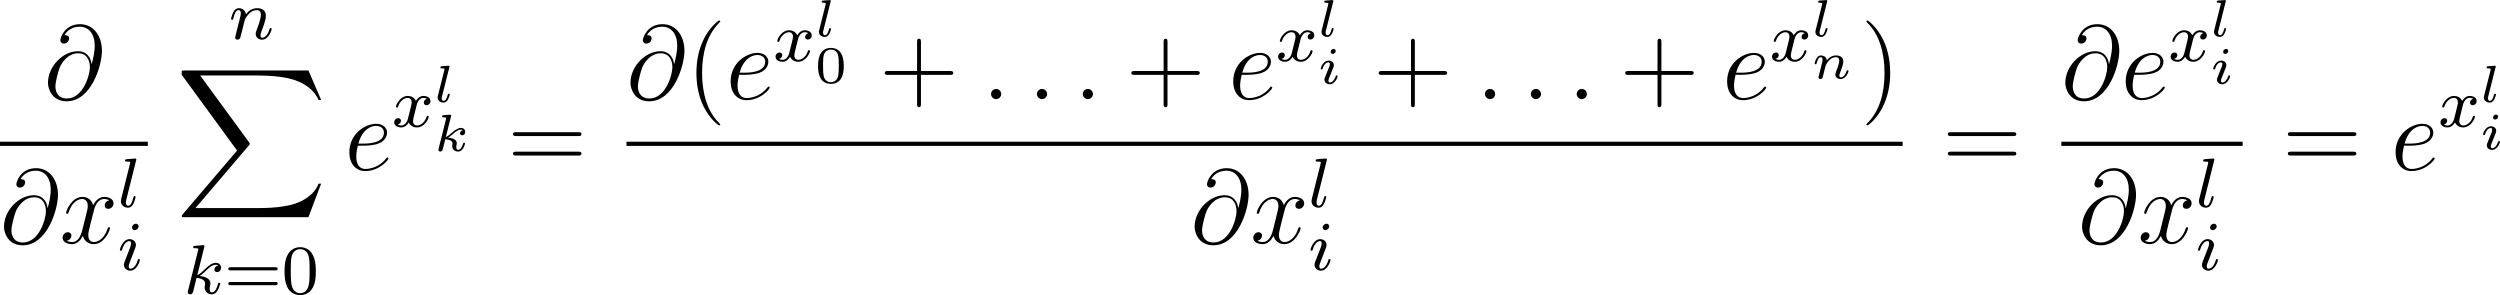 <?xml version='1.0' encoding='UTF-8'?>
<!-- This file was generated by dvisvgm 1.15.1 -->
<svg height='42.237pt' version='1.1' viewBox='62.964 52.98 285.176 33.663' width='357.807pt' xmlns='http://www.w3.org/2000/svg' xmlns:xlink='http://www.w3.org/1999/xlink'>
<defs>
<path d='m15.135 16.737l1.447 -3.826h-0.299c-0.466 1.243 -1.734 2.056 -3.108 2.415c-0.251 0.06 -1.423 0.371 -3.718 0.371h-7.209l6.085 -7.137c0.084 -0.096 0.108 -0.132 0.108 -0.191c0 -0.024 0 -0.06 -0.084 -0.179l-5.571 -7.615h6.551c1.602 0 2.69 0.167 2.798 0.191c0.646 0.096 1.686 0.299 2.63 0.897c0.299 0.191 1.112 0.729 1.518 1.698h0.299l-1.447 -3.359h-14.131c-0.275 0 -0.287 0.012 -0.323 0.084c-0.012 0.036 -0.012 0.263 -0.012 0.395l6.324 8.656l-6.193 7.257c-0.12 0.143 -0.12 0.203 -0.12 0.215c0 0.132 0.108 0.132 0.323 0.132h14.131z' id='g0-88'/>
<path d='m2.375 -4.973c0 -0.175 -0.128 -0.303 -0.311 -0.303c-0.207 0 -0.438 0.191 -0.438 0.43c0 0.175 0.128 0.303 0.311 0.303c0.207 0 0.438 -0.191 0.438 -0.43zm-1.164 2.925l-0.43 1.1c-0.04 0.12 -0.08 0.215 -0.08 0.351c0 0.391 0.303 0.677 0.725 0.677c0.773 0 1.1 -1.116 1.1 -1.219c0 -0.08 -0.064 -0.104 -0.12 -0.104c-0.096 0 -0.112 0.056 -0.135 0.135c-0.183 0.638 -0.51 0.964 -0.829 0.964c-0.096 0 -0.191 -0.04 -0.191 -0.255c0 -0.191 0.056 -0.335 0.159 -0.582c0.08 -0.215 0.159 -0.43 0.247 -0.646l0.247 -0.646c0.072 -0.183 0.167 -0.43 0.167 -0.566c0 -0.399 -0.319 -0.677 -0.725 -0.677c-0.773 0 -1.108 1.116 -1.108 1.219c0 0.072 0.056 0.104 0.12 0.104c0.104 0 0.112 -0.048 0.135 -0.128c0.223 -0.757 0.59 -0.972 0.829 -0.972c0.112 0 0.191 0.04 0.191 0.263c0 0.08 -0.008 0.191 -0.088 0.43l-0.215 0.55z' id='g2-105'/>
<path d='m2.327 -5.292c0.008 -0.016 0.032 -0.12 0.032 -0.128c0 -0.04 -0.032 -0.112 -0.128 -0.112c-0.032 0 -0.279 0.024 -0.462 0.04l-0.446 0.032c-0.175 0.016 -0.255 0.024 -0.255 0.167c0 0.112 0.112 0.112 0.207 0.112c0.383 0 0.383 0.048 0.383 0.12c0 0.024 0 0.04 -0.04 0.183l-1.132 4.535c-0.032 0.12 -0.032 0.167 -0.032 0.175c0 0.135 0.112 0.247 0.263 0.247c0.271 0 0.335 -0.255 0.367 -0.367c0.08 -0.335 0.287 -1.18 0.375 -1.514c0.438 0.048 0.972 0.199 0.972 0.654c0 0.04 0 0.08 -0.016 0.159c-0.024 0.104 -0.04 0.215 -0.04 0.255c0 0.47 0.351 0.813 0.813 0.813c0.335 0 0.542 -0.247 0.646 -0.399c0.191 -0.295 0.319 -0.773 0.319 -0.821c0 -0.08 -0.064 -0.104 -0.12 -0.104c-0.096 0 -0.112 0.048 -0.143 0.191c-0.104 0.375 -0.311 0.909 -0.685 0.909c-0.207 0 -0.255 -0.175 -0.255 -0.391c0 -0.104 0.008 -0.199 0.048 -0.383c0.008 -0.032 0.04 -0.159 0.04 -0.247c0 -0.654 -0.821 -0.797 -1.227 -0.853c0.295 -0.175 0.566 -0.446 0.662 -0.55c0.438 -0.43 0.797 -0.725 1.18 -0.725c0.104 0 0.199 0.024 0.263 0.104c-0.43 0.056 -0.43 0.43 -0.43 0.438c0 0.175 0.135 0.295 0.311 0.295c0.215 0 0.454 -0.175 0.454 -0.502c0 -0.271 -0.191 -0.558 -0.59 -0.558c-0.462 0 -0.877 0.351 -1.331 0.805c-0.462 0.454 -0.662 0.542 -0.789 0.598l0.789 -3.18z' id='g2-107'/>
<path d='m2.088 -5.292c0.008 -0.016 0.032 -0.12 0.032 -0.128c0 -0.04 -0.032 -0.112 -0.128 -0.112l-0.805 0.064c-0.295 0.024 -0.359 0.032 -0.359 0.175c0 0.112 0.112 0.112 0.207 0.112c0.383 0 0.383 0.048 0.383 0.12c0 0.024 0 0.04 -0.04 0.183l-0.988 3.953c-0.032 0.128 -0.032 0.247 -0.032 0.255c0 0.494 0.406 0.749 0.805 0.749c0.343 0 0.526 -0.271 0.614 -0.446c0.143 -0.263 0.263 -0.733 0.263 -0.773c0 -0.048 -0.024 -0.104 -0.128 -0.104c-0.072 0 -0.096 0.04 -0.096 0.048c-0.016 0.024 -0.056 0.167 -0.08 0.255c-0.12 0.462 -0.271 0.797 -0.558 0.797c-0.191 0 -0.247 -0.183 -0.247 -0.375c0 -0.151 0.024 -0.239 0.048 -0.343l1.108 -4.431z' id='g2-108'/>
<path d='m1.594 -1.307c0.024 -0.12 0.104 -0.422 0.128 -0.542c0.112 -0.43 0.112 -0.438 0.295 -0.701c0.263 -0.391 0.638 -0.741 1.172 -0.741c0.287 0 0.454 0.167 0.454 0.542c0 0.438 -0.335 1.347 -0.486 1.737c-0.104 0.263 -0.104 0.311 -0.104 0.414c0 0.454 0.375 0.677 0.717 0.677c0.781 0 1.108 -1.116 1.108 -1.219c0 -0.08 -0.064 -0.104 -0.12 -0.104c-0.096 0 -0.112 0.056 -0.135 0.135c-0.191 0.654 -0.526 0.964 -0.829 0.964c-0.128 0 -0.191 -0.08 -0.191 -0.263s0.064 -0.359 0.143 -0.558c0.12 -0.303 0.47 -1.219 0.47 -1.666c0 -0.598 -0.414 -0.885 -0.988 -0.885c-0.646 0 -1.06 0.391 -1.291 0.693c-0.056 -0.438 -0.406 -0.693 -0.813 -0.693c-0.287 0 -0.486 0.183 -0.614 0.43c-0.191 0.375 -0.271 0.773 -0.271 0.789c0 0.072 0.056 0.104 0.12 0.104c0.104 0 0.112 -0.032 0.167 -0.239c0.096 -0.391 0.239 -0.861 0.574 -0.861c0.207 0 0.255 0.199 0.255 0.375c0 0.143 -0.04 0.295 -0.104 0.558c-0.016 0.064 -0.135 0.534 -0.167 0.646l-0.295 1.196c-0.032 0.12 -0.08 0.319 -0.08 0.351c0 0.183 0.151 0.247 0.255 0.247c0.143 0 0.263 -0.096 0.319 -0.191c0.024 -0.048 0.088 -0.319 0.128 -0.486l0.183 -0.709z' id='g2-110'/>
<path d='m3.993 -3.18c-0.351 0.088 -0.367 0.399 -0.367 0.43c0 0.175 0.135 0.295 0.311 0.295s0.446 -0.135 0.446 -0.478c0 -0.454 -0.502 -0.582 -0.797 -0.582c-0.375 0 -0.677 0.263 -0.861 0.574c-0.175 -0.422 -0.59 -0.574 -0.917 -0.574c-0.869 0 -1.355 0.996 -1.355 1.219c0 0.072 0.056 0.104 0.12 0.104c0.096 0 0.112 -0.04 0.135 -0.135c0.183 -0.582 0.662 -0.964 1.076 -0.964c0.311 0 0.462 0.223 0.462 0.51c0 0.159 -0.096 0.526 -0.159 0.781c-0.056 0.231 -0.231 0.94 -0.271 1.092c-0.112 0.43 -0.399 0.765 -0.757 0.765c-0.032 0 -0.239 0 -0.406 -0.112c0.367 -0.088 0.367 -0.422 0.367 -0.43c0 -0.183 -0.143 -0.295 -0.319 -0.295c-0.215 0 -0.446 0.183 -0.446 0.486c0 0.367 0.391 0.574 0.797 0.574c0.422 0 0.717 -0.319 0.861 -0.574c0.175 0.391 0.542 0.574 0.925 0.574c0.869 0 1.347 -0.996 1.347 -1.219c0 -0.08 -0.064 -0.104 -0.12 -0.104c-0.096 0 -0.112 0.056 -0.135 0.135c-0.159 0.534 -0.614 0.964 -1.076 0.964c-0.263 0 -0.454 -0.175 -0.454 -0.51c0 -0.159 0.048 -0.343 0.159 -0.789c0.056 -0.239 0.231 -0.94 0.271 -1.092c0.112 -0.414 0.391 -0.757 0.749 -0.757c0.04 0 0.247 0 0.414 0.112z' id='g2-120'/>
<path d='m2.2 -0.574c0 -0.347 -0.287 -0.586 -0.574 -0.586c-0.347 0 -0.586 0.287 -0.586 0.574c0 0.347 0.287 0.586 0.574 0.586c0.347 0 0.586 -0.287 0.586 -0.574z' id='g3-58'/>
<path d='m5.428 -3.993c-0.072 -0.669 -0.49 -1.47 -1.566 -1.47c-1.686 0 -3.407 1.71 -3.407 3.61c0 0.729 0.502 2.104 2.128 2.104c2.821 0 4.029 -4.113 4.029 -5.75c0 -1.722 -0.968 -3.049 -2.499 -3.049c-1.734 0 -2.248 1.518 -2.248 1.841c0 0.108 0.072 0.371 0.406 0.371c0.418 0 0.598 -0.383 0.598 -0.586c0 -0.371 -0.371 -0.371 -0.526 -0.371c0.49 -0.885 1.399 -0.968 1.722 -0.968c1.052 0 1.722 0.837 1.722 2.176c0 0.765 -0.227 1.65 -0.347 2.092h-0.012zm-2.809 3.921c-1.124 0 -1.315 -0.885 -1.315 -1.387c0 -0.526 0.335 -1.757 0.514 -2.2c0.155 -0.359 0.837 -1.566 2.08 -1.566c1.088 0 1.339 0.944 1.339 1.59c0 0.885 -0.777 3.563 -2.618 3.563z' id='g3-64'/>
<path d='m2.14 -2.774c0.323 0 1.136 -0.024 1.71 -0.239c0.909 -0.347 0.992 -1.04 0.992 -1.255c0 -0.526 -0.454 -1.004 -1.243 -1.004c-1.255 0 -3.061 1.136 -3.061 3.264c0 1.255 0.717 2.128 1.805 2.128c1.626 0 2.654 -1.267 2.654 -1.423c0 -0.072 -0.072 -0.132 -0.12 -0.132c-0.036 0 -0.048 0.012 -0.155 0.12c-0.765 1.016 -1.901 1.196 -2.355 1.196c-0.681 0 -1.04 -0.538 -1.04 -1.423c0 -0.167 0 -0.466 0.179 -1.231h0.634zm-0.574 -0.239c0.514 -1.841 1.65 -2.02 2.032 -2.02c0.526 0 0.885 0.311 0.885 0.765c0 1.255 -1.913 1.255 -2.415 1.255h-0.502z' id='g3-101'/>
<path d='m5.667 -4.878c-0.383 0.072 -0.526 0.359 -0.526 0.586c0 0.287 0.227 0.383 0.395 0.383c0.359 0 0.61 -0.311 0.61 -0.634c0 -0.502 -0.574 -0.729 -1.076 -0.729c-0.729 0 -1.136 0.717 -1.243 0.944c-0.275 -0.897 -1.016 -0.944 -1.231 -0.944c-1.219 0 -1.865 1.566 -1.865 1.829c0 0.048 0.048 0.108 0.132 0.108c0.096 0 0.12 -0.072 0.143 -0.12c0.406 -1.327 1.207 -1.578 1.554 -1.578c0.538 0 0.646 0.502 0.646 0.789c0 0.263 -0.072 0.538 -0.215 1.112l-0.406 1.638c-0.179 0.717 -0.526 1.375 -1.16 1.375c-0.06 0 -0.359 0 -0.61 -0.155c0.43 -0.084 0.526 -0.442 0.526 -0.586c0 -0.239 -0.179 -0.383 -0.406 -0.383c-0.287 0 -0.598 0.251 -0.598 0.634c0 0.502 0.562 0.729 1.076 0.729c0.574 0 0.98 -0.454 1.231 -0.944c0.191 0.705 0.789 0.944 1.231 0.944c1.219 0 1.865 -1.566 1.865 -1.829c0 -0.06 -0.048 -0.108 -0.12 -0.108c-0.108 0 -0.12 0.06 -0.155 0.155c-0.323 1.052 -1.016 1.542 -1.554 1.542c-0.418 0 -0.646 -0.311 -0.646 -0.801c0 -0.263 0.048 -0.454 0.239 -1.243l0.418 -1.626c0.179 -0.717 0.586 -1.243 1.136 -1.243c0.024 0 0.359 0 0.61 0.155z' id='g3-120'/>
<path d='m3.288 -1.907c0 -0.436 0 -2.068 -1.465 -2.068s-1.465 1.632 -1.465 2.068c0 0.43 0 2.032 1.465 2.032s1.465 -1.602 1.465 -2.032zm-1.465 1.841c-0.251 0 -0.658 -0.12 -0.801 -0.616c-0.096 -0.347 -0.096 -0.933 -0.096 -1.303c0 -0.4 0 -0.861 0.084 -1.184c0.149 -0.538 0.604 -0.616 0.813 -0.616c0.275 0 0.669 0.132 0.801 0.586c0.09 0.317 0.096 0.753 0.096 1.213c0 0.383 0 0.986 -0.102 1.321c-0.167 0.52 -0.598 0.598 -0.795 0.598z' id='g4-48'/>
<path d='m2.08 -3.73c0 -0.143 -0.108 -0.239 -0.245 -0.239c-0.161 0 -0.335 0.155 -0.335 0.329c0 0.149 0.108 0.239 0.239 0.239c0.191 0 0.341 -0.179 0.341 -0.329zm-0.359 2.086c0.024 -0.06 0.078 -0.203 0.102 -0.257c0.018 -0.054 0.042 -0.114 0.042 -0.215c0 -0.335 -0.299 -0.52 -0.598 -0.52c-0.61 0 -0.903 0.789 -0.903 0.921c0 0.03 0.024 0.084 0.108 0.084s0.102 -0.036 0.12 -0.09c0.167 -0.58 0.484 -0.717 0.652 -0.717c0.12 0 0.161 0.078 0.161 0.215c0 0.12 -0.036 0.209 -0.048 0.251l-0.311 0.765c-0.072 0.173 -0.072 0.185 -0.149 0.389c-0.078 0.179 -0.108 0.257 -0.108 0.359c0 0.305 0.275 0.52 0.604 0.52c0.604 0 0.903 -0.789 0.903 -0.921c0 -0.012 -0.006 -0.084 -0.114 -0.084c-0.084 0 -0.09 0.03 -0.126 0.143c-0.096 0.305 -0.341 0.664 -0.646 0.664c-0.108 0 -0.161 -0.072 -0.161 -0.215c0 -0.12 0.036 -0.209 0.114 -0.395l0.359 -0.897z' id='g1-105'/>
<path d='m1.985 -3.969c0.006 -0.024 0.018 -0.06 0.018 -0.09c0 -0.096 -0.12 -0.09 -0.191 -0.084l-0.669 0.054c-0.102 0.006 -0.179 0.012 -0.179 0.155c0 0.09 0.078 0.09 0.173 0.09c0.173 0 0.215 0.018 0.293 0.042c0 0.072 0 0.084 -0.024 0.179l-0.837 3.341c-0.024 0.096 -0.024 0.126 -0.024 0.137c0 0.149 0.12 0.203 0.209 0.203c0.06 0 0.167 -0.024 0.245 -0.137c0.042 -0.078 0.281 -1.07 0.323 -1.261c0.4 0.03 0.831 0.126 0.831 0.478c0 0.03 0 0.06 -0.018 0.126c-0.018 0.09 -0.018 0.126 -0.018 0.173c0 0.395 0.335 0.622 0.675 0.622c0.58 0 0.789 -0.873 0.789 -0.921c0 -0.012 -0.006 -0.084 -0.114 -0.084c-0.084 0 -0.096 0.036 -0.126 0.137c-0.06 0.215 -0.227 0.669 -0.532 0.669c-0.227 0 -0.227 -0.257 -0.227 -0.323c0 -0.096 0 -0.102 0.03 -0.221c0 -0.006 0.03 -0.126 0.03 -0.197c0 -0.46 -0.52 -0.604 -0.98 -0.646c0.143 -0.09 0.269 -0.185 0.508 -0.395c0.299 -0.263 0.61 -0.52 0.938 -0.52c0.078 0 0.149 0.018 0.203 0.078c-0.209 0.042 -0.299 0.209 -0.299 0.335c0 0.191 0.155 0.233 0.239 0.233c0.132 0 0.347 -0.096 0.347 -0.395c0 -0.257 -0.191 -0.448 -0.484 -0.448c-0.377 0 -0.729 0.287 -1.004 0.526c-0.311 0.269 -0.496 0.424 -0.717 0.508l0.592 -2.367z' id='g1-107'/>
<path d='m1.793 -3.969c0.006 -0.024 0.018 -0.06 0.018 -0.09c0 -0.096 -0.12 -0.09 -0.191 -0.084l-0.669 0.054c-0.102 0.006 -0.179 0.012 -0.179 0.155c0 0.09 0.078 0.09 0.173 0.09c0.173 0 0.215 0.018 0.293 0.042c0 0.072 0 0.084 -0.024 0.179l-0.729 2.905c-0.018 0.066 -0.03 0.12 -0.03 0.203c0 0.365 0.335 0.574 0.669 0.574c0.251 0 0.395 -0.161 0.478 -0.299c0.161 -0.257 0.239 -0.598 0.239 -0.622c0 -0.012 -0.006 -0.084 -0.114 -0.084c-0.09 0 -0.102 0.042 -0.126 0.137c-0.108 0.424 -0.245 0.669 -0.454 0.669c-0.221 0 -0.221 -0.239 -0.221 -0.299c0 -0.096 0.012 -0.143 0.03 -0.209l0.837 -3.324z' id='g1-108'/>
<path d='m1.751 -2.068c-0.03 -0.454 -0.448 -0.568 -0.675 -0.568s-0.383 0.137 -0.49 0.329c-0.149 0.245 -0.221 0.562 -0.221 0.586c0 0.066 0.054 0.09 0.108 0.09c0.096 0 0.102 -0.042 0.132 -0.137c0.12 -0.478 0.263 -0.669 0.454 -0.669c0.215 0 0.215 0.245 0.215 0.305c0 0.096 -0.06 0.335 -0.102 0.502c-0.042 0.161 -0.102 0.406 -0.132 0.538c-0.042 0.149 -0.078 0.305 -0.12 0.454c-0.042 0.167 -0.114 0.466 -0.114 0.502c0 0.132 0.102 0.197 0.209 0.197s0.209 -0.072 0.257 -0.161c0.012 -0.036 0.066 -0.245 0.096 -0.365l0.132 -0.538c0.042 -0.155 0.066 -0.263 0.102 -0.4c0.054 -0.203 0.263 -0.52 0.484 -0.741c0.12 -0.114 0.377 -0.293 0.699 -0.293c0.383 0 0.383 0.305 0.383 0.418c0 0.353 -0.257 0.992 -0.365 1.261c-0.036 0.102 -0.078 0.197 -0.078 0.299c0 0.305 0.275 0.52 0.604 0.52c0.604 0 0.903 -0.789 0.903 -0.921c0 -0.012 -0.006 -0.084 -0.114 -0.084c-0.084 0 -0.09 0.03 -0.126 0.143c-0.096 0.317 -0.341 0.664 -0.646 0.664c-0.114 0 -0.161 -0.09 -0.161 -0.215c0 -0.12 0.042 -0.221 0.096 -0.347c0.09 -0.233 0.359 -0.909 0.359 -1.243c0 -0.49 -0.371 -0.693 -0.825 -0.693c-0.299 0 -0.681 0.096 -1.064 0.568z' id='g1-110'/>
<path d='m3.885 2.905c0 -0.036 0 -0.06 -0.203 -0.263c-1.196 -1.207 -1.865 -3.18 -1.865 -5.619c0 -2.319 0.562 -4.316 1.949 -5.727c0.12 -0.108 0.12 -0.132 0.12 -0.167c0 -0.072 -0.06 -0.096 -0.108 -0.096c-0.155 0 -1.136 0.861 -1.722 2.032c-0.61 1.207 -0.885 2.487 -0.885 3.957c0 1.064 0.167 2.487 0.789 3.766c0.705 1.435 1.686 2.212 1.817 2.212c0.048 0 0.108 -0.024 0.108 -0.096z' id='g6-40'/>
<path d='m3.371 -2.977c0 -0.909 -0.12 -2.391 -0.789 -3.778c-0.705 -1.435 -1.686 -2.212 -1.817 -2.212c-0.048 0 -0.108 0.024 -0.108 0.096c0 0.036 0 0.06 0.203 0.263c1.196 1.207 1.865 3.18 1.865 5.619c0 2.319 -0.562 4.316 -1.949 5.727c-0.12 0.108 -0.12 0.132 -0.12 0.167c0 0.072 0.06 0.096 0.108 0.096c0.155 0 1.136 -0.861 1.722 -2.032c0.61 -1.219 0.885 -2.511 0.885 -3.945z' id='g6-41'/>
<path d='m4.77 -2.762h3.3c0.167 0 0.383 0 0.383 -0.215c0 -0.227 -0.203 -0.227 -0.383 -0.227h-3.3v-3.3c0 -0.167 0 -0.383 -0.215 -0.383c-0.227 0 -0.227 0.203 -0.227 0.383v3.3h-3.3c-0.167 0 -0.383 0 -0.383 0.215c0 0.227 0.203 0.227 0.383 0.227h3.3v3.3c0 0.167 0 0.383 0.215 0.383c0.227 0 0.227 -0.203 0.227 -0.383v-3.3z' id='g6-43'/>
<path d='m8.07 -3.873c0.167 0 0.383 0 0.383 -0.215c0 -0.227 -0.203 -0.227 -0.383 -0.227h-7.042c-0.167 0 -0.383 0 -0.383 0.215c0 0.227 0.203 0.227 0.383 0.227h7.042zm0 2.224c0.167 0 0.383 0 0.383 -0.215c0 -0.227 -0.203 -0.227 -0.383 -0.227h-7.042c-0.167 0 -0.383 0 -0.383 0.215c0 0.227 0.203 0.227 0.383 0.227h7.042z' id='g6-61'/>
<path d='m3.897 -2.542c0 -0.853 -0.088 -1.371 -0.351 -1.881c-0.351 -0.701 -0.996 -0.877 -1.435 -0.877c-1.004 0 -1.371 0.749 -1.482 0.972c-0.287 0.582 -0.303 1.371 -0.303 1.785c0 0.526 0.024 1.331 0.406 1.969c0.367 0.59 0.956 0.741 1.379 0.741c0.383 0 1.068 -0.12 1.466 -0.909c0.295 -0.574 0.319 -1.283 0.319 -1.801zm-1.785 2.487c-0.271 0 -0.821 -0.128 -0.988 -0.964c-0.088 -0.454 -0.088 -1.203 -0.088 -1.618c0 -0.55 0 -1.108 0.088 -1.546c0.167 -0.813 0.789 -0.893 0.988 -0.893c0.271 0 0.821 0.135 0.98 0.861c0.096 0.438 0.096 1.036 0.096 1.578c0 0.47 0 1.188 -0.096 1.634c-0.167 0.837 -0.717 0.948 -0.98 0.948z' id='g5-48'/>
<path d='m5.826 -2.654c0.12 0 0.279 0 0.279 -0.183s-0.191 -0.183 -0.311 -0.183h-5.013c-0.12 0 -0.311 0 -0.311 0.183s0.159 0.183 0.279 0.183h5.077zm-0.032 1.69c0.12 0 0.311 0 0.311 -0.183s-0.159 -0.183 -0.279 -0.183h-5.077c-0.12 0 -0.279 0 -0.279 0.183s0.191 0.183 0.311 0.183h5.013z' id='g5-61'/>
</defs>
<g id='page1'>
<use x='67.981' xlink:href='#g3-64' y='64.285'/>
<rect height='0.478' width='16.863' x='62.964' y='69.145'/>
<use x='62.964' xlink:href='#g3-64' y='80.711'/>
<use x='69.771' xlink:href='#g3-120' y='80.711'/>
<use x='76.398' xlink:href='#g2-108' y='76.593'/>
<use x='76.398' xlink:href='#g2-105' y='83.775'/>
<use x='89.08' xlink:href='#g2-110' y='57.429'/>
<use x='83.015' xlink:href='#g0-88' y='61.016'/>
<use x='83.928' xlink:href='#g2-107' y='86.476'/>
<use x='88.533' xlink:href='#g5-61' y='86.476'/>
<use x='95.095' xlink:href='#g5-48' y='86.476'/>
<use x='102.276' xlink:href='#g3-101' y='72.373'/>
<use x='107.681' xlink:href='#g2-120' y='67.437'/>
<use x='112.43' xlink:href='#g1-108' y='64.624'/>
<use x='112.43' xlink:href='#g1-107' y='70.21'/>
<use x='120.84' xlink:href='#g6-61' y='72.373'/>
<use x='134.427' xlink:href='#g3-64' y='64.285'/>
<use x='141.234' xlink:href='#g6-40' y='64.285'/>
<use x='145.769' xlink:href='#g3-101' y='64.285'/>
<use x='151.175' xlink:href='#g2-120' y='59.947'/>
<use x='155.924' xlink:href='#g1-108' y='57.134'/>
<use x='155.924' xlink:href='#g4-48' y='62.421'/>
<use x='163.247' xlink:href='#g6-43' y='64.285'/>
<use x='174.975' xlink:href='#g3-58' y='64.285'/>
<use x='180.207' xlink:href='#g3-58' y='64.285'/>
<use x='185.439' xlink:href='#g3-58' y='64.285'/>
<use x='191.371' xlink:href='#g6-43' y='64.285'/>
<use x='203.099' xlink:href='#g3-101' y='64.285'/>
<use x='208.504' xlink:href='#g2-120' y='59.947'/>
<use x='213.253' xlink:href='#g1-108' y='57.134'/>
<use x='213.253' xlink:href='#g1-105' y='62.529'/>
<use x='219.587' xlink:href='#g6-43' y='64.285'/>
<use x='231.315' xlink:href='#g3-58' y='64.285'/>
<use x='236.547' xlink:href='#g3-58' y='64.285'/>
<use x='241.779' xlink:href='#g3-58' y='64.285'/>
<use x='247.711' xlink:href='#g6-43' y='64.285'/>
<use x='259.438' xlink:href='#g3-101' y='64.285'/>
<use x='264.844' xlink:href='#g2-120' y='59.947'/>
<use x='269.593' xlink:href='#g1-108' y='57.134'/>
<use x='269.593' xlink:href='#g1-110' y='61.939'/>
<use x='275.208' xlink:href='#g6-41' y='64.285'/>
<rect height='0.478' width='145.57' x='134.427' y='69.145'/>
<use x='198.78' xlink:href='#g3-64' y='80.711'/>
<use x='205.587' xlink:href='#g3-120' y='80.711'/>
<use x='212.214' xlink:href='#g2-108' y='76.593'/>
<use x='212.214' xlink:href='#g2-105' y='83.775'/>
<use x='284.513' xlink:href='#g6-61' y='72.373'/>
<use x='298.1' xlink:href='#g3-64' y='64.285'/>
<use x='304.907' xlink:href='#g3-101' y='64.285'/>
<use x='310.312' xlink:href='#g2-120' y='59.947'/>
<use x='315.061' xlink:href='#g1-108' y='57.134'/>
<use x='315.061' xlink:href='#g1-105' y='62.529'/>
<rect height='0.478' width='20.682' x='298.1' y='69.145'/>
<use x='300.01' xlink:href='#g3-64' y='80.711'/>
<use x='306.816' xlink:href='#g3-120' y='80.711'/>
<use x='313.444' xlink:href='#g2-108' y='76.593'/>
<use x='313.444' xlink:href='#g2-105' y='83.775'/>
<use x='323.299' xlink:href='#g6-61' y='72.373'/>
<use x='335.69' xlink:href='#g3-101' y='72.373'/>
<use x='341.095' xlink:href='#g2-120' y='67.437'/>
<use x='345.844' xlink:href='#g1-108' y='64.624'/>
<use x='345.844' xlink:href='#g1-105' y='70.019'/>
</g>
</svg>
